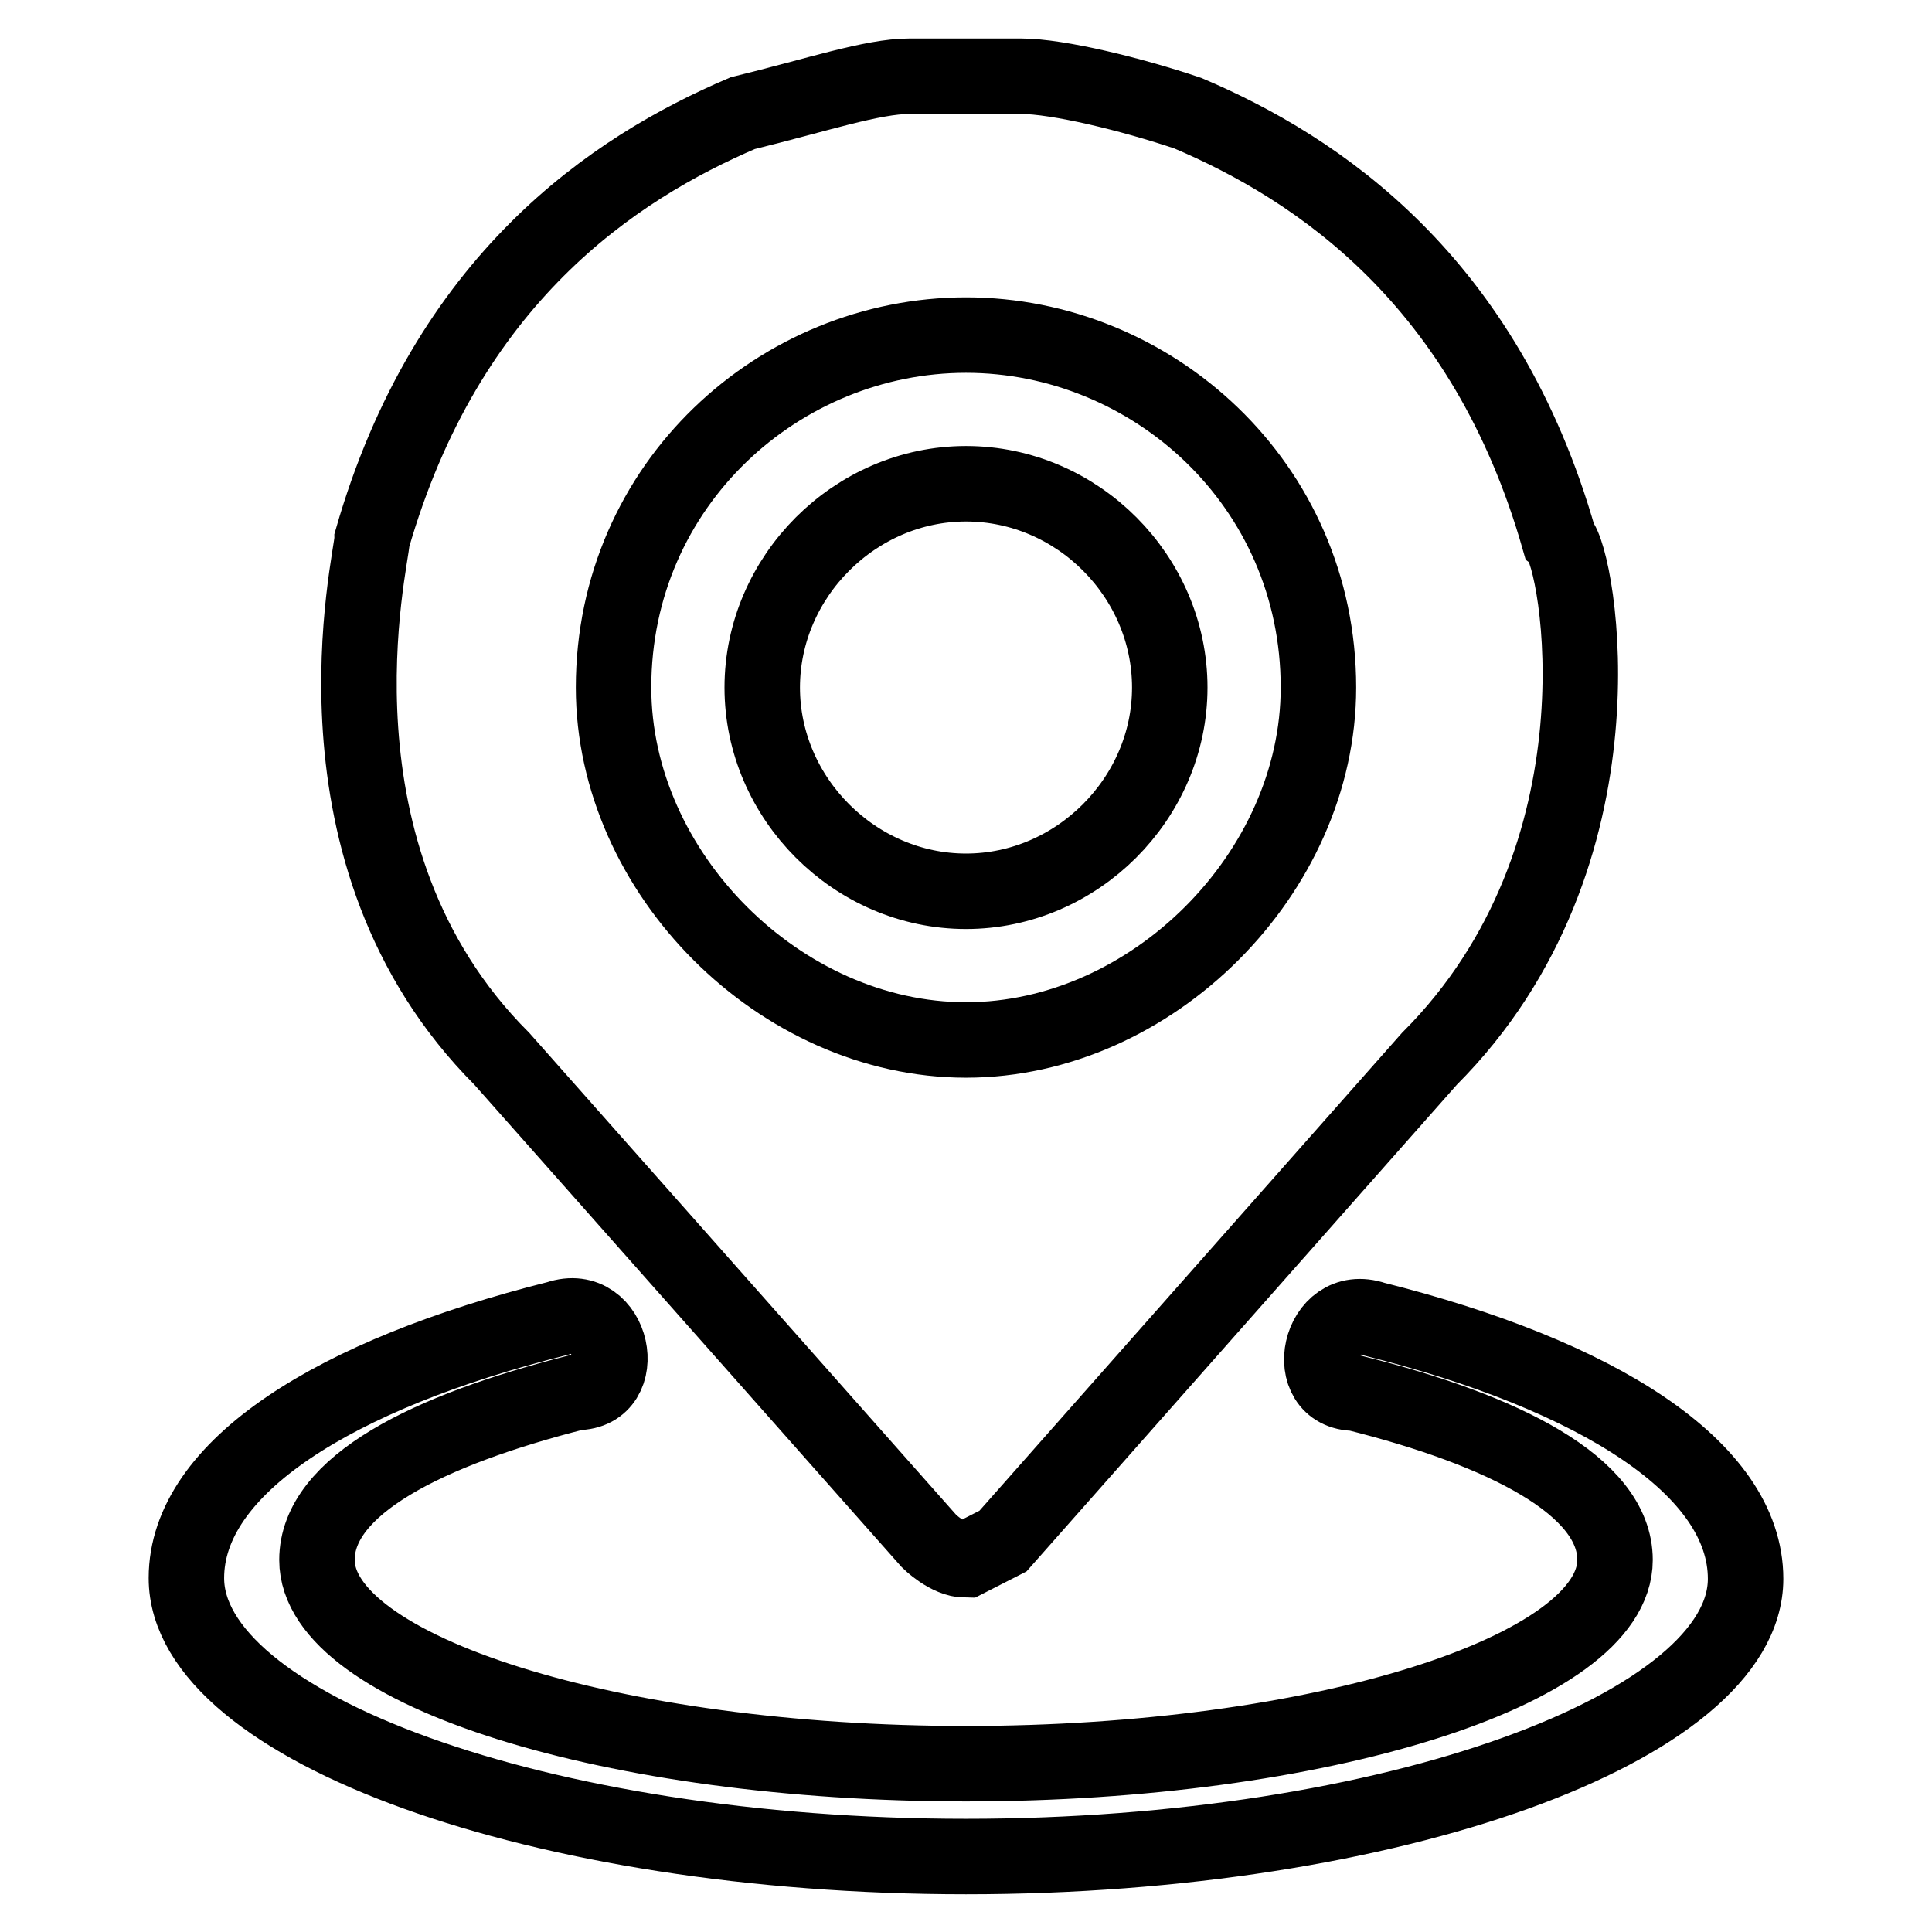 <?xml version="1.0" encoding="utf-8"?>
<!-- Svg Vector Icons : http://www.onlinewebfonts.com/icon -->
<!DOCTYPE svg PUBLIC "-//W3C//DTD SVG 1.1//EN" "http://www.w3.org/Graphics/SVG/1.1/DTD/svg11.dtd">
<svg version="1.1" xmlns="http://www.w3.org/2000/svg" xmlns:xlink="http://www.w3.org/1999/xlink" x="0px" y="0px" viewBox="0 0 256 256" enable-background="new 0 0 256 256" xml:space="preserve">
<g> <path stroke-width="10" fill-opacity="0" stroke="#000000"  d="M128,246c-56.5,0-103.3-17.2-103.3-36.9c0-14.7,19.7-27,49.2-34.4c7.4-2.5,9.8,9.8,2.5,9.8 C56.7,189.5,42,196.8,42,206.7c0,14.7,39.3,27,86,27c46.7,0,86-12.3,86-27c0-9.8-14.8-17.2-34.4-22.1c-7.4,0-4.9-12.3,2.5-9.8 c29.5,7.4,49.2,19.7,49.2,34.4C231.3,228.8,184.5,246,128,246L128,246z M123.1,204.2c0,0,2.5,2.5,4.9,2.5l0,0l0,0l4.9-2.5 l56.5-63.9c27-27,19.7-66.4,17.2-68.8l0,0c-9.8-34.4-32-49.2-49.2-56.5c-7.4-2.5-17.2-4.9-22.1-4.9h-2.5c0,0-2.5,0-4.9,0 c-2.5,0-4.9,0-4.9,0s0,0-2.5,0c-4.9,0-12.3,2.5-22.1,4.9C81.3,22.3,59.2,37,49.3,71.5l0,0c0,2.5-9.8,41.8,17.2,68.8L123.1,204.2 L123.1,204.2z M128,137.8c-24.6,0-46.7-22.1-46.7-46.7c0-27,22.1-46.7,46.7-46.7c24.6,0,46.7,19.7,46.7,46.7 C174.7,115.7,152.6,137.8,128,137.8z M128,64.1c14.8,0,27,12.3,27,27c0,14.7-12.3,27-27,27s-27-12.3-27-27 C101,76.4,113.3,64.1,128,64.1z"/></g>
</svg>